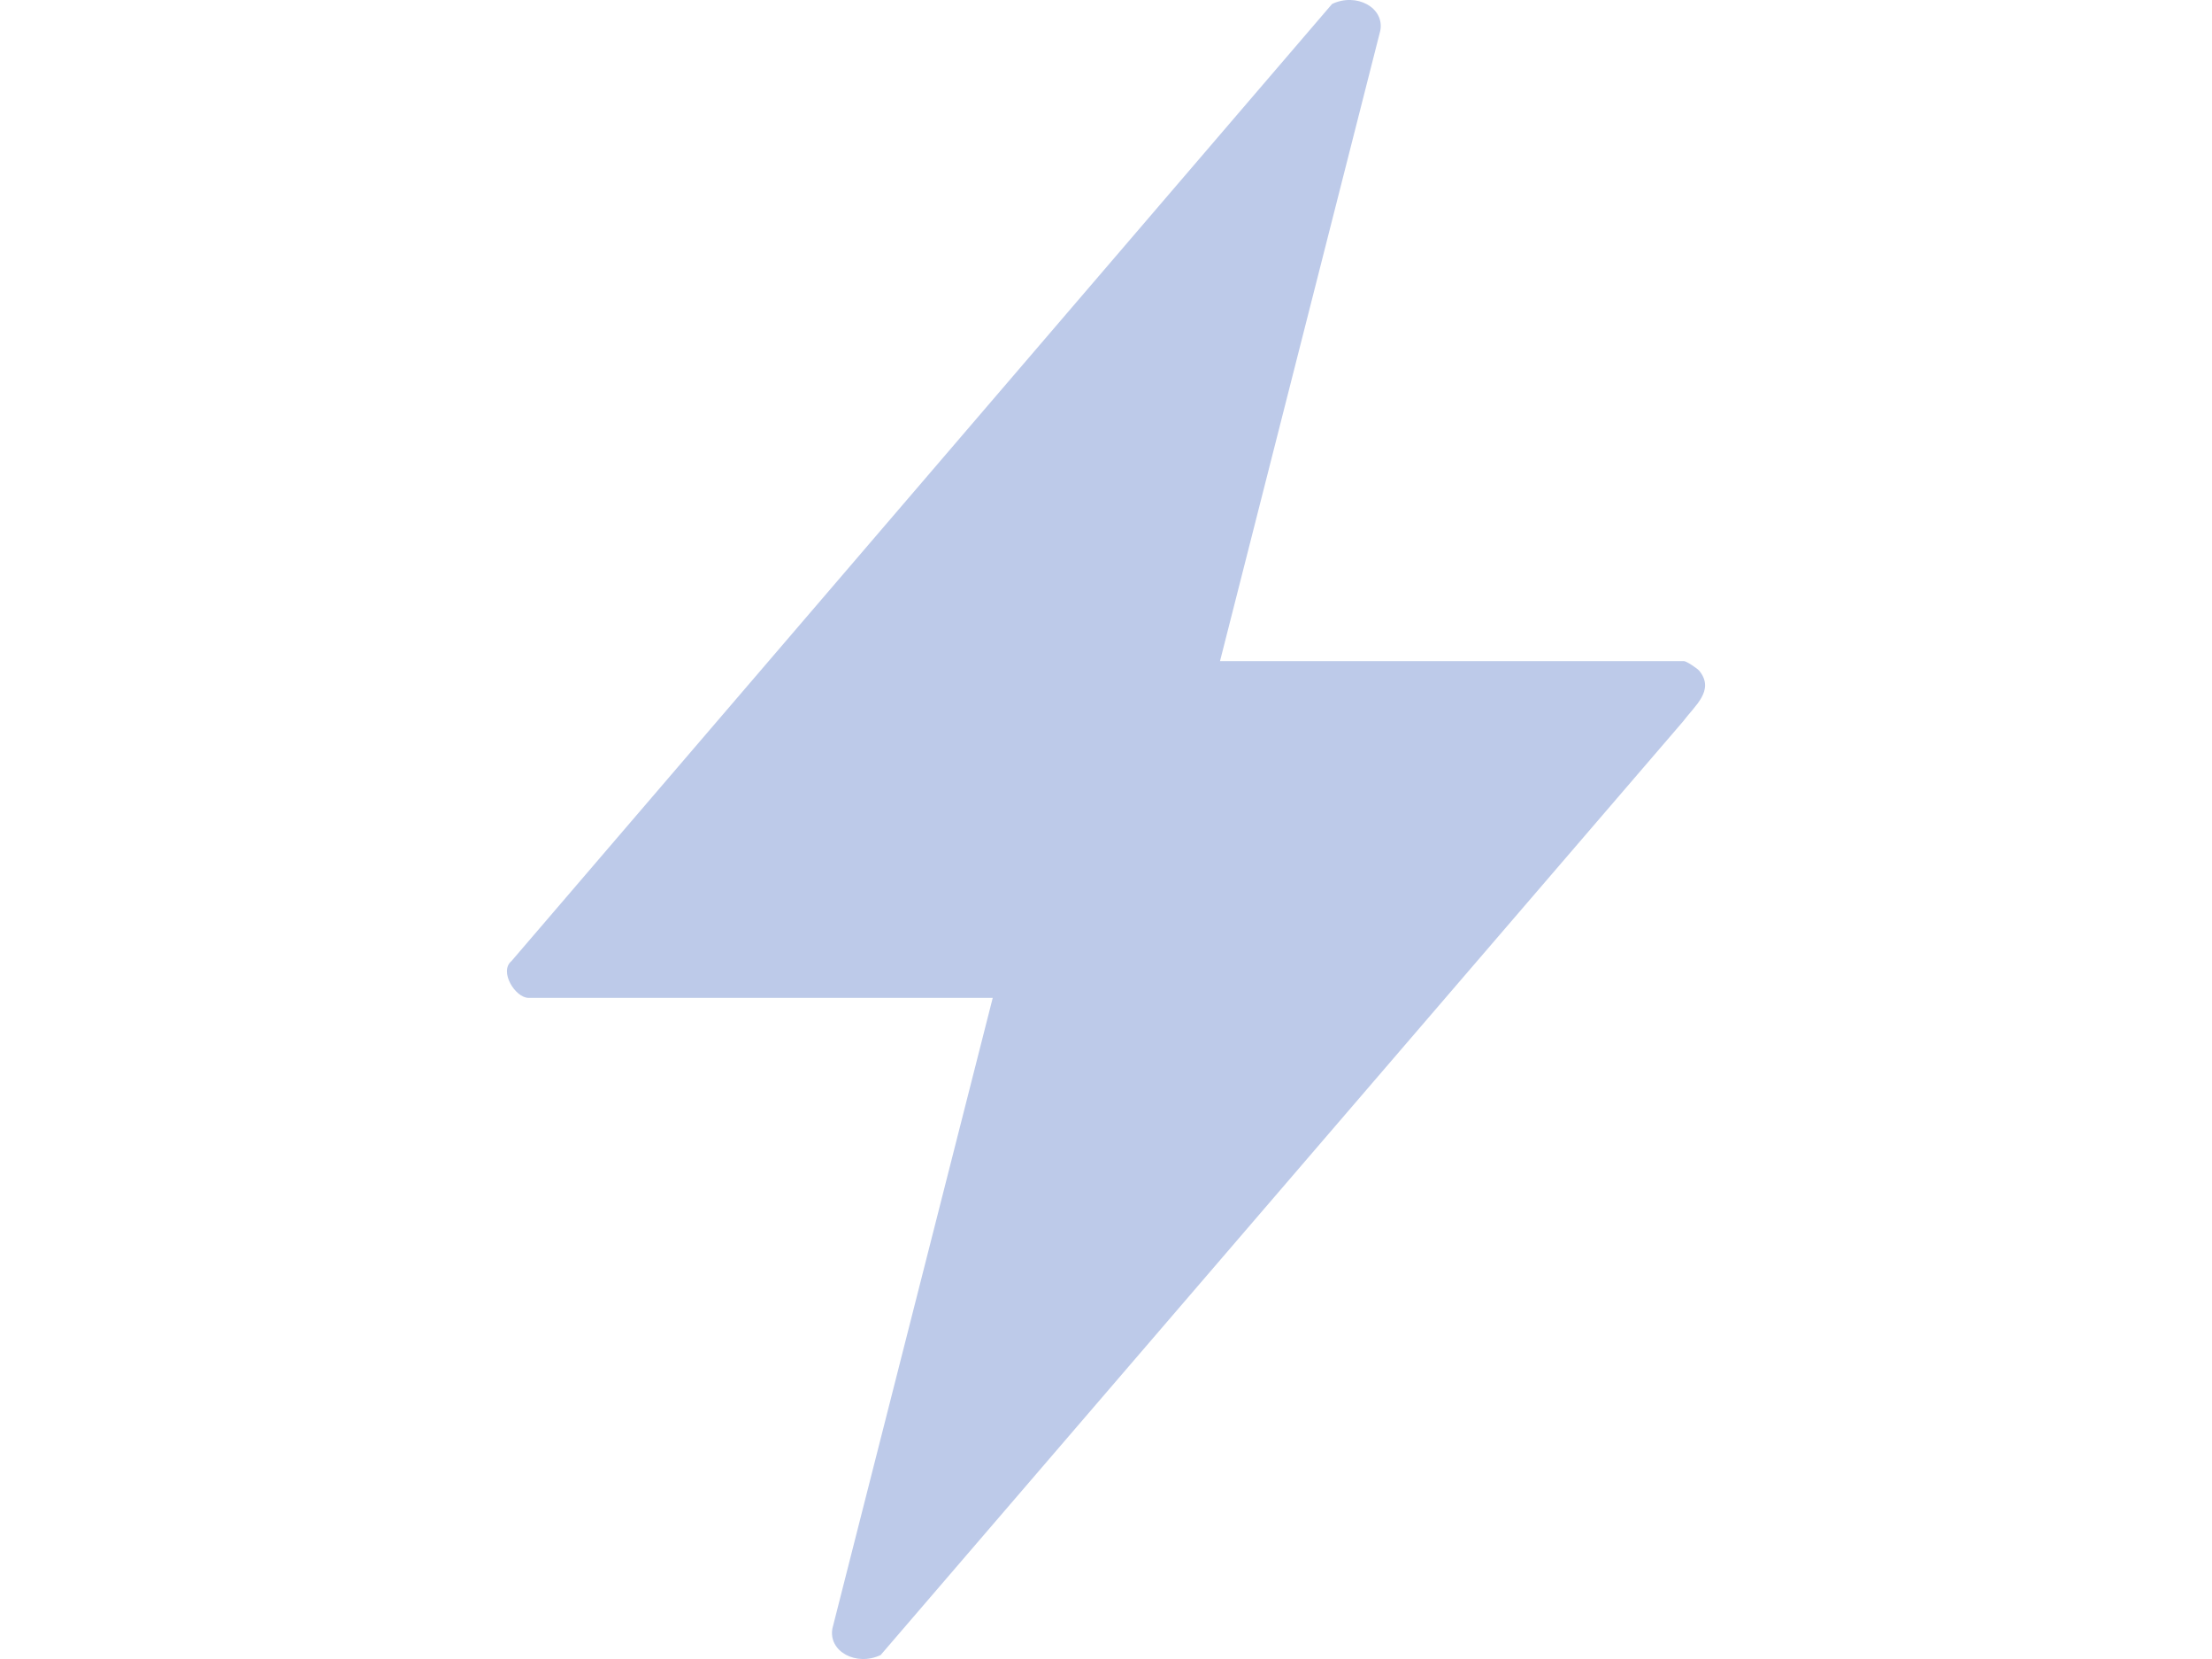 <?xml version="1.0" encoding="UTF-8"?>
<svg xmlns="http://www.w3.org/2000/svg" width="24" height="18" viewBox="-5.5 0 24 18" fill="none">
  <path d="M7.736 7.173H12.771C12.797 7.173 12.915 7.251 12.939 7.28C13.107 7.492 12.889 7.656 12.759 7.83L4.055 17.957C3.791 18.083 3.484 17.918 3.532 17.667L5.271 10.827H0.236C0.09 10.827 -0.088 10.539 0.05 10.427L8.953 0.043C9.217 -0.083 9.524 0.082 9.476 0.333L7.737 7.173H7.736Z" fill="#BDCAE9"></path>
</svg>
